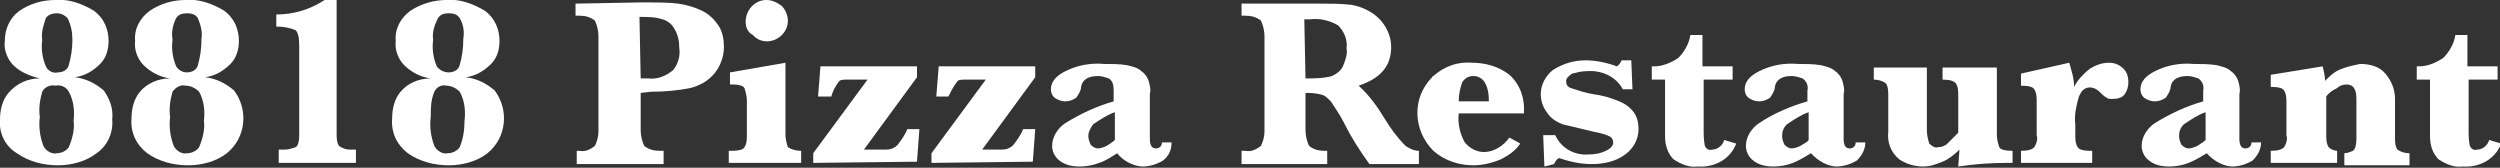 <?xml version="1.0" encoding="utf-8"?>
<!-- Generator: Adobe Illustrator 25.0.1, SVG Export Plug-In . SVG Version: 6.00 Build 0)  -->
<svg version="1.1" id="圖層_1" xmlns="http://www.w3.org/2000/svg" xmlns:xlink="http://www.w3.org/1999/xlink" x="0px" y="0px"
	 viewBox="0 0 207.2 13.9" style="enable-background:new 0 0 207.2 13.9;" xml:space="preserve">
<rect x="0" y="0" width="207.2" height="13.9" fill="#333333" stroke="none"/>
<style type="text/css">
	.st0{fill:#FFFFFF;}
</style>
<g>
	<path class="st0" d="M3.3,6.5C2.5,6.3,1.7,6,1.1,5.4c-0.5-0.5-0.8-1.3-0.7-2c0-1,0.4-1.9,1.2-2.5C2.5,0.3,3.5,0,4.6,0
		c1.1-0.1,2.2,0.3,3.2,0.9C8.6,1.5,9,2.4,9,3.4c0,0.7-0.2,1.4-0.7,1.9C7.7,5.9,7,6.3,6.2,6.4c0.9,0.1,1.7,0.5,2.4,1.1
		C9.1,8.2,9.4,9,9.3,9.9C9.4,11,8.9,12.1,8,12.7c-0.9,0.7-2.1,1-3.2,1c-1.2,0-2.4-0.3-3.4-1C0.4,12.1-0.1,11,0,9.9
		c0-0.8,0.2-1.6,0.7-2.2C1.4,6.9,2.3,6.5,3.3,6.5z M3.3,9.7c-0.1,0.8,0,1.6,0.3,2.4c0.2,0.4,0.7,0.7,1.1,0.6c0.4,0,0.8-0.2,1-0.5
		C6,11.5,6.2,10.7,6.1,10c0.1-0.8,0-1.7-0.4-2.4C5.5,7.2,5,7,4.6,7.1C4.2,7,3.7,7.2,3.5,7.6C3.3,8.3,3.2,9,3.3,9.7z M3.5,3.3
		c-0.1,0.7,0,1.5,0.3,2.2C4,5.9,4.4,6.1,4.8,6c0.4,0,0.8-0.2,0.9-0.6C5.9,4.7,6,4,6,3.3C6,2.7,5.9,2.1,5.6,1.5
		C5.4,1.3,5.1,1.1,4.7,1.1C4.4,1.1,4,1.2,3.8,1.5C3.6,2.1,3.4,2.7,3.5,3.3z"/>
	<path class="st0" d="M14.1,6.5c-0.8-0.1-1.6-0.5-2.2-1.1c-0.5-0.5-0.8-1.3-0.7-2c-0.1-1,0.4-1.9,1.2-2.5c0.9-0.6,1.9-0.9,3-0.9
		c1.1-0.1,2.2,0.3,3.2,0.9c0.8,0.6,1.2,1.5,1.2,2.5c0,0.7-0.2,1.4-0.7,1.9c-0.6,0.6-1.3,1-2.1,1.1c0.9,0.1,1.7,0.5,2.4,1.1
		c1.2,1.6,1,3.9-0.6,5.2c-0.9,0.7-2.1,1-3.2,1c-1.2,0-2.4-0.3-3.4-1c-0.9-0.7-1.4-1.7-1.3-2.9c0-0.8,0.2-1.6,0.7-2.2
		C12.2,6.9,13.1,6.5,14.1,6.5z M14.1,9.7c-0.1,0.8,0,1.6,0.3,2.4c0.2,0.4,0.7,0.7,1.1,0.6c0.4,0,0.8-0.2,1-0.5
		c0.3-0.7,0.5-1.5,0.4-2.2c0.1-0.8,0-1.7-0.4-2.4c-0.3-0.3-0.7-0.5-1.1-0.5C15,7,14.6,7.2,14.3,7.6C14.1,8.3,14,9,14.1,9.7L14.1,9.7
		z M14.3,3.3c-0.1,0.7,0,1.5,0.3,2.2C14.8,5.8,15.1,6,15.5,6c0.4,0,0.8-0.2,0.9-0.6c0.2-0.7,0.3-1.4,0.3-2.2
		c0.1-0.6-0.1-1.2-0.3-1.7c-0.2-0.3-0.5-0.4-0.9-0.4c-0.4,0-0.7,0.1-0.9,0.4C14.3,2.1,14.2,2.7,14.3,3.3L14.3,3.3z"/>
	<path class="st0" d="M23.1,13.5v-1.1h0.5c0.3,0,0.6-0.1,0.9-0.2c0.2-0.1,0.3-0.5,0.3-1V3.8c0-0.7-0.1-1.1-0.3-1.3
		c-0.5-0.2-1-0.3-1.6-0.3v-1c1.4,0,2.8-0.4,4-1.2h1v11.1c0,0.3,0,0.7,0.2,1c0.3,0.2,0.6,0.3,0.9,0.3h0.5v1.1L23.1,13.5z"/>
	<path class="st0" d="M35.7,6.5c-0.8-0.1-1.6-0.5-2.2-1.1c-0.5-0.5-0.8-1.3-0.7-2c-0.1-1,0.4-1.9,1.2-2.5C34.9,0.3,36,0,37,0
		c1.1-0.1,2.2,0.3,3.2,0.9c0.8,0.6,1.2,1.5,1.2,2.5c0,0.7-0.2,1.4-0.7,1.9c-0.6,0.6-1.3,1-2.1,1.1c0.9,0.1,1.7,0.5,2.4,1.1
		c1.2,1.6,1,3.9-0.6,5.2c-0.9,0.7-2.1,1-3.2,1c-1.2,0-2.4-0.3-3.4-1c-0.9-0.7-1.4-1.7-1.3-2.9c0-0.8,0.2-1.6,0.7-2.2
		C33.8,6.9,34.7,6.5,35.7,6.5z M35.7,9.7c-0.1,0.8,0,1.6,0.3,2.4c0.2,0.4,0.7,0.7,1.1,0.6c0.4,0,0.8-0.2,1-0.5
		c0.3-0.7,0.4-1.5,0.4-2.2c0.1-0.8,0-1.7-0.4-2.4c-0.3-0.3-0.7-0.5-1.1-0.5C36.6,7,36.2,7.2,36,7.6C35.7,8.3,35.7,9,35.7,9.7z
		 M35.9,3.3c-0.1,0.7,0,1.5,0.3,2.2c0.2,0.3,0.6,0.5,1,0.5c0.4,0,0.8-0.2,0.9-0.6c0.2-0.7,0.3-1.4,0.3-2.2c0.1-0.6,0-1.2-0.3-1.7
		c-0.2-0.3-0.5-0.4-0.9-0.4c-0.4,0-0.7,0.1-0.9,0.4C36,2.1,35.8,2.7,35.9,3.3L35.9,3.3z"/>
	<path class="st0" d="M53.1,7.7v3.1c0,0.4,0.1,0.9,0.3,1.3c0.4,0.3,0.8,0.4,1.3,0.4H55v1.1h-7.2v-1.1h0.2c0.5,0.1,0.9-0.1,1.3-0.4
		c0.2-0.4,0.3-0.8,0.3-1.2V3c0-0.4-0.1-0.9-0.3-1.3c-0.4-0.3-0.8-0.4-1.3-0.4h-0.3V0.3l5.4-0.1c1.3,0,2.4,0,3.1,0.1
		c0.7,0.1,1.4,0.3,2,0.6c0.6,0.3,1,0.7,1.4,1.3C59.9,2.7,60,3.3,60,3.9c0,0.8-0.3,1.6-0.8,2.2c-0.5,0.6-1.2,1-2,1.2
		c-1,0.2-2.1,0.3-3.2,0.3L53.1,7.7z M53.1,6.5h0.6c0.8,0.1,1.5-0.2,2.1-0.7c0.4-0.5,0.6-1.2,0.5-1.8c0-0.6-0.1-1.1-0.4-1.6
		c-0.2-0.4-0.6-0.7-1-0.8c-0.6-0.2-1.2-0.2-1.9-0.2L53.1,6.5z"/>
	<path class="st0" d="M65.1,5.2v6c0,0.3,0.1,0.7,0.2,1c0.3,0.2,0.7,0.3,1.1,0.3v1h-6v-1h0.3c0.5,0,0.9-0.1,1-0.3
		c0.2-0.3,0.2-0.7,0.2-1V8.3c0-0.3-0.1-0.7-0.2-1c-0.1-0.2-0.5-0.3-1-0.3h-0.2V6L65.1,5.2z M61.8,1.8c0-1,0.8-1.8,1.7-1.8
		c0.5,0,0.9,0.2,1.3,0.5c0.3,0.3,0.5,0.8,0.5,1.2c0,0.5-0.2,0.9-0.5,1.2c-0.7,0.7-1.8,0.7-2.4,0c0,0,0,0,0,0
		C62,2.7,61.8,2.3,61.8,1.8z"/>
	<path class="st0" d="M67.4,13.5v-0.8l4.5-6.1h-1.8c-0.2,0-0.5,0-0.6,0.2c-0.3,0.4-0.5,0.8-0.6,1.2h-1.1l0.2-2.5h8v0.9l-4.4,6h1.8
		c0.4,0,0.7-0.1,1-0.4c0.3-0.4,0.6-0.8,0.8-1.3h1l-0.2,2.7L67.4,13.5z"/>
	<path class="st0" d="M77.2,13.5v-0.8l4.5-6.1h-1.8c-0.2,0-0.5,0-0.6,0.2c-0.3,0.4-0.5,0.8-0.7,1.2h-1l0.2-2.5h8v0.9l-4.4,6H83
		c0.4,0,0.7-0.1,1-0.4c0.3-0.4,0.6-0.8,0.8-1.3h1l-0.2,2.7L77.2,13.5z"/>
	<path class="st0" d="M92.6,12.7c-0.5,0.3-0.9,0.6-1.5,0.8c-0.5,0.2-1.1,0.3-1.6,0.3c-0.6,0-1.2-0.1-1.7-0.5
		c-0.4-0.3-0.6-0.8-0.6-1.2c0-0.8,0.5-1.5,1.1-1.9c1.3-0.8,2.6-1.4,4-1.8V7.5c0-0.5-0.1-0.8-0.4-1c-0.3-0.1-0.6-0.2-0.9-0.2
		c-0.8,0-1.3,0.3-1.4,0.9c0,0.3-0.2,0.6-0.4,0.9c-0.3,0.2-0.6,0.3-0.9,0.3c-0.3,0-0.6-0.1-0.9-0.3c-0.2-0.2-0.3-0.4-0.3-0.7
		c0-0.6,0.4-1.1,1.2-1.5c1-0.5,2.1-0.7,3.2-0.6c0.6,0,1.3,0,1.9,0.1c0.4,0.1,0.9,0.2,1.2,0.5c0.3,0.2,0.5,0.5,0.6,0.8
		c0.1,0.4,0.2,0.7,0.1,1.1v3.7c0,0.6,0.2,0.8,0.5,0.8c0.3,0,0.5-0.2,0.5-0.5h0.8c0,0.6-0.2,1.1-0.7,1.5c-0.5,0.3-1.1,0.5-1.7,0.5
		C94.1,13.8,93.1,13.4,92.6,12.7z M92.4,11.6V9.3c-0.6,0.2-1.2,0.6-1.8,1c-0.2,0.3-0.4,0.6-0.4,1c0,0.2,0.1,0.5,0.2,0.7
		c0.2,0.2,0.4,0.3,0.6,0.3c0.2,0,0.5-0.1,0.7-0.2C92,11.9,92.2,11.8,92.4,11.6L92.4,11.6z"/>
	<path class="st0" d="M108.2,7.7v3.1c0,0.4,0.1,0.9,0.3,1.3c0.4,0.3,0.8,0.4,1.3,0.4h0.2v1.1h-7.1v-1.1h0.3c0.5,0.1,0.9-0.1,1.3-0.4
		c0.2-0.4,0.3-0.8,0.3-1.2V3c0-0.4-0.1-0.9-0.3-1.3c-0.4-0.3-0.8-0.4-1.3-0.4h-0.3V0.3h6.5c0.9,0,1.7,0,2.6,0.1
		c0.6,0.1,1.1,0.3,1.6,0.6c1,0.6,1.7,1.7,1.7,2.9c0,1.6-0.9,2.6-2.7,3.2c0.9,0.8,1.6,1.8,2.2,2.8c0.5,0.8,1,1.5,1.7,2.2
		c0.3,0.2,0.7,0.4,1.1,0.4v1.1h-4.1c-0.8-1.1-1.5-2.2-2.1-3.4c-0.3-0.6-0.7-1.2-1.1-1.8c-0.2-0.2-0.4-0.4-0.6-0.5
		C109.1,7.7,108.6,7.7,108.2,7.7z M108.2,6.5c0.7,0,1.5,0,2.2-0.2c0.4-0.2,0.7-0.4,0.9-0.8c0.2-0.5,0.4-1,0.3-1.5
		c0.1-0.7-0.2-1.4-0.7-1.9c-0.7-0.4-1.5-0.6-2.3-0.5h-0.5L108.2,6.5z"/>
	<path class="st0" d="M120.9,9.4c-0.1,0.8,0.1,1.7,0.5,2.4c0.4,0.5,1,0.8,1.6,0.8c0.8,0,1.6-0.5,2.1-1.2l0.9,0.5
		c-0.4,0.6-1,1-1.6,1.3c-0.7,0.3-1.5,0.5-2.3,0.5c-1.2,0-2.4-0.4-3.3-1.2c-1.7-1.7-1.8-4.4-0.1-6.1c0-0.1,0.1-0.1,0.1-0.1
		c0.9-0.8,2-1.2,3.2-1.1c1.1,0,2.2,0.3,3.1,1c0.9,0.8,1.3,2,1.2,3.2L120.9,9.4z M120.9,8.4h2.5c0-1.4-0.5-2.1-1.3-2.1
		c-0.4,0-0.7,0.2-0.9,0.5C121,7.3,120.9,7.9,120.9,8.4L120.9,8.4z"/>
	<path class="st0" d="M128,13.8l-0.1-2.6h1c0.5,1.1,1.6,1.7,2.8,1.6c0.5,0,1-0.1,1.4-0.3c0.4-0.2,0.6-0.4,0.6-0.7
		c0-0.2-0.1-0.4-0.3-0.5c-0.4-0.2-0.9-0.3-1.4-0.4c-0.8-0.2-1.7-0.4-2.5-0.6c-0.5-0.2-1-0.5-1.3-1c-0.3-0.4-0.5-0.9-0.5-1.5
		c0-0.8,0.4-1.5,1-2c0.8-0.5,1.7-0.8,2.7-0.8c0.9,0,1.8,0.2,2.6,0.5c0.2-0.1,0.3-0.3,0.4-0.5h0.8l0.1,2.4h-0.8
		c-0.6-1.1-1.8-1.6-3-1.5c-0.4,0-0.8,0.1-1.2,0.2c-0.3,0.2-0.5,0.4-0.5,0.6c0,0.3,0.1,0.5,0.4,0.6c0.6,0.2,1.2,0.4,1.8,0.5
		c0.8,0.1,1.5,0.3,2.2,0.6c0.5,0.2,0.9,0.5,1.2,0.9c0.3,0.4,0.4,0.9,0.4,1.4c0,0.8-0.4,1.6-1.1,2.1c-0.8,0.6-1.8,0.8-2.8,0.8
		c-0.9,0-1.8-0.2-2.7-0.5c-0.2,0.1-0.3,0.3-0.4,0.5L128,13.8z"/>
	<path class="st0" d="M150.1,12.7c-0.5,0.3-1,0.6-1.5,0.8c-0.5,0.2-1.1,0.3-1.6,0.3c-0.6,0-1.2-0.1-1.7-0.5
		c-0.4-0.3-0.6-0.8-0.6-1.2c0-0.8,0.5-1.5,1.1-1.9c1.2-0.8,2.6-1.4,4-1.8V7.5c0.1-0.4-0.1-0.8-0.4-1c-0.3-0.1-0.6-0.2-0.9-0.2
		c-0.8,0-1.3,0.3-1.4,0.9c0,0.3-0.2,0.6-0.4,0.9c-0.3,0.2-0.6,0.3-0.9,0.3c-0.3,0-0.6-0.1-0.9-0.3c-0.2-0.2-0.3-0.4-0.3-0.7
		c0-0.6,0.4-1.1,1.2-1.5c1-0.5,2.1-0.7,3.2-0.6c0.6,0,1.3,0,1.9,0.1c0.4,0.1,0.9,0.2,1.2,0.5c0.3,0.2,0.5,0.5,0.6,0.8
		c0.1,0.4,0.2,0.7,0.1,1.1v3.7c0,0.6,0.2,0.8,0.5,0.8c0.3,0,0.5-0.2,0.5-0.5h0.8c0,0.6-0.3,1.1-0.7,1.5c-0.5,0.3-1.1,0.5-1.7,0.5
		C151.6,13.8,150.7,13.4,150.1,12.7z M149.9,11.6V9.3c-0.6,0.2-1.2,0.6-1.8,1c-0.3,0.3-0.4,0.6-0.4,1c0,0.2,0.1,0.5,0.2,0.7
		c0.2,0.2,0.4,0.3,0.6,0.3c0.2,0,0.5-0.1,0.7-0.2C149.5,11.9,149.8,11.8,149.9,11.6z"/>
	<path class="st0" d="M162.4,12.4c-0.4,0.4-0.9,0.8-1.4,1c-0.5,0.2-1,0.4-1.6,0.4c-0.7,0-1.4-0.2-2-0.6c-0.7-0.6-1-1.4-0.9-2.3V7.9
		c0-0.3,0-0.7-0.2-1c-0.3-0.2-0.6-0.3-1-0.3v-1h4.4v5.2c0,0.4,0.1,0.8,0.2,1.1c0.2,0.2,0.5,0.4,0.7,0.3c0.3,0,0.6-0.1,0.8-0.3
		c0.3-0.3,0.6-0.6,0.9-0.9V7.9c0-0.3,0-0.7-0.2-1c-0.2-0.2-0.5-0.3-1.1-0.3v-1h4.5v5.6c0,0.3,0.1,0.7,0.2,1c0.1,0.2,0.5,0.3,1.1,0.3
		v1h-0.5c-1.3,0-2.7,0.1-4,0.3L162.4,12.4z"/>
	<path class="st0" d="M171.9,7.2c0.3-0.6,0.8-1.1,1.3-1.5c0.5-0.3,1-0.5,1.6-0.5c0.5,0,0.9,0.2,1.2,0.5c0.3,0.3,0.4,0.7,0.4,1.1
		c0,0.4-0.1,0.7-0.3,1c-0.2,0.3-0.6,0.4-1,0.4c-0.2,0-0.4,0-0.5-0.1c-0.2-0.1-0.4-0.3-0.6-0.5c-0.4-0.4-1-0.5-1.4-0.1
		c-0.1,0.1-0.2,0.3-0.3,0.5c-0.2,0.7-0.4,1.5-0.3,2.3v0.9c0,0.3,0,0.7,0.2,1c0.1,0.2,0.5,0.3,1,0.3h0.2v1h-5.9v-1
		c0.6,0,0.9-0.1,1.1-0.3c0.2-0.3,0.3-0.7,0.2-1V8.4c0-0.3,0-0.7-0.2-1c-0.1-0.2-0.5-0.3-1.1-0.3v-1l4-0.9
		C171.7,5.9,171.9,6.5,171.9,7.2z"/>
	<path class="st0" d="M182.9,12.7c-0.5,0.3-1,0.6-1.5,0.8c-0.5,0.2-1.1,0.3-1.6,0.3c-0.6,0-1.2-0.1-1.7-0.5
		c-0.4-0.3-0.6-0.8-0.6-1.2c0-0.8,0.5-1.5,1.1-1.9c1.3-0.8,2.6-1.4,4-1.8V7.5c0.1-0.4-0.1-0.8-0.4-1c-0.3-0.1-0.6-0.2-0.9-0.2
		c-0.8,0-1.3,0.3-1.4,0.9c0,0.3-0.2,0.6-0.4,0.9c-0.3,0.2-0.6,0.3-0.9,0.3c-0.3,0-0.6-0.1-0.9-0.3c-0.2-0.2-0.3-0.4-0.3-0.7
		c0-0.6,0.4-1.1,1.2-1.5c1-0.5,2.1-0.7,3.2-0.6c0.6,0,1.3,0,1.9,0.1c0.4,0.1,0.9,0.2,1.2,0.5c0.3,0.2,0.5,0.5,0.6,0.8
		c0.1,0.4,0.2,0.7,0.1,1.1v3.7c0,0.6,0.2,0.8,0.5,0.8c0.3,0,0.5-0.2,0.5-0.5h0.8c0,0.6-0.3,1.1-0.7,1.5c-0.5,0.3-1.1,0.5-1.7,0.5
		C184.4,13.8,183.5,13.4,182.9,12.7z M182.8,11.6V9.3c-0.6,0.2-1.2,0.6-1.8,1c-0.3,0.3-0.4,0.6-0.4,1c0,0.2,0.1,0.5,0.2,0.7
		c0.2,0.2,0.4,0.3,0.6,0.3c0.2,0,0.5-0.1,0.7-0.2C182.4,11.9,182.6,11.8,182.8,11.6L182.8,11.6z"/>
	<path class="st0" d="M192.8,8v3.2c0,0.3,0,0.7,0.2,1c0.2,0.2,0.5,0.3,0.7,0.3v1h-5.5v-1c0.6,0,0.9-0.1,1.1-0.3
		c0.2-0.3,0.3-0.7,0.2-1V8.5c0-0.3,0-0.7-0.2-1c-0.1-0.2-0.5-0.3-1.1-0.3v-1l4.3-0.7c0.1,0.4,0.2,0.8,0.2,1.2c0.4-0.4,0.8-0.8,1.4-1
		c0.5-0.2,1-0.3,1.5-0.4c0.8,0,1.6,0.2,2.1,0.8c0.5,0.6,0.8,1.3,0.8,2.1v3.2c0,0.4,0,0.7,0.2,1c0.3,0.2,0.6,0.3,1,0.3v1h-5.4v-1
		c0.2,0,0.5-0.1,0.7-0.2c0.2-0.1,0.3-0.5,0.3-1V8.4c0-0.4,0-0.8-0.2-1.1c-0.1-0.2-0.4-0.3-0.6-0.3c-0.3,0-0.6,0.1-0.8,0.3
		C193.3,7.5,193,7.7,192.8,8z"/>
	<path class="st0" d="M204.6,6.6v4.1c0,0.5,0,0.9,0.1,1.4c0.1,0.2,0.3,0.4,0.6,0.3c0.5,0,0.9-0.4,1-0.8l1,0.3
		c-0.5,1.3-1.8,2-3.2,1.9c-0.7,0.1-1.4-0.2-2-0.6c-0.5-0.5-0.7-1.2-0.7-1.9V6.6h-1.1V5.5h0.2c0.7,0,1.4-0.3,2-0.7
		c0.5-0.5,0.9-1.2,1-1.9h1v2.6h2.5v1.1H204.6z"/>
	<path class="st0" d="M141.2,6.6v4.1c0,0.5,0,0.9,0.1,1.4c0.1,0.2,0.3,0.4,0.6,0.3c0.5,0,0.9-0.4,1-0.8l1,0.3
		c-0.5,1.3-1.8,2-3.2,1.9c-0.7,0.1-1.4-0.2-2-0.6c-0.5-0.5-0.7-1.2-0.7-1.9V6.6h-1.1V5.5h0.2c0.7,0,1.4-0.3,2-0.7
		c0.5-0.5,0.9-1.2,1-1.9h1v2.6h2.5v1.1H141.2z"/>
</g>
</svg>
